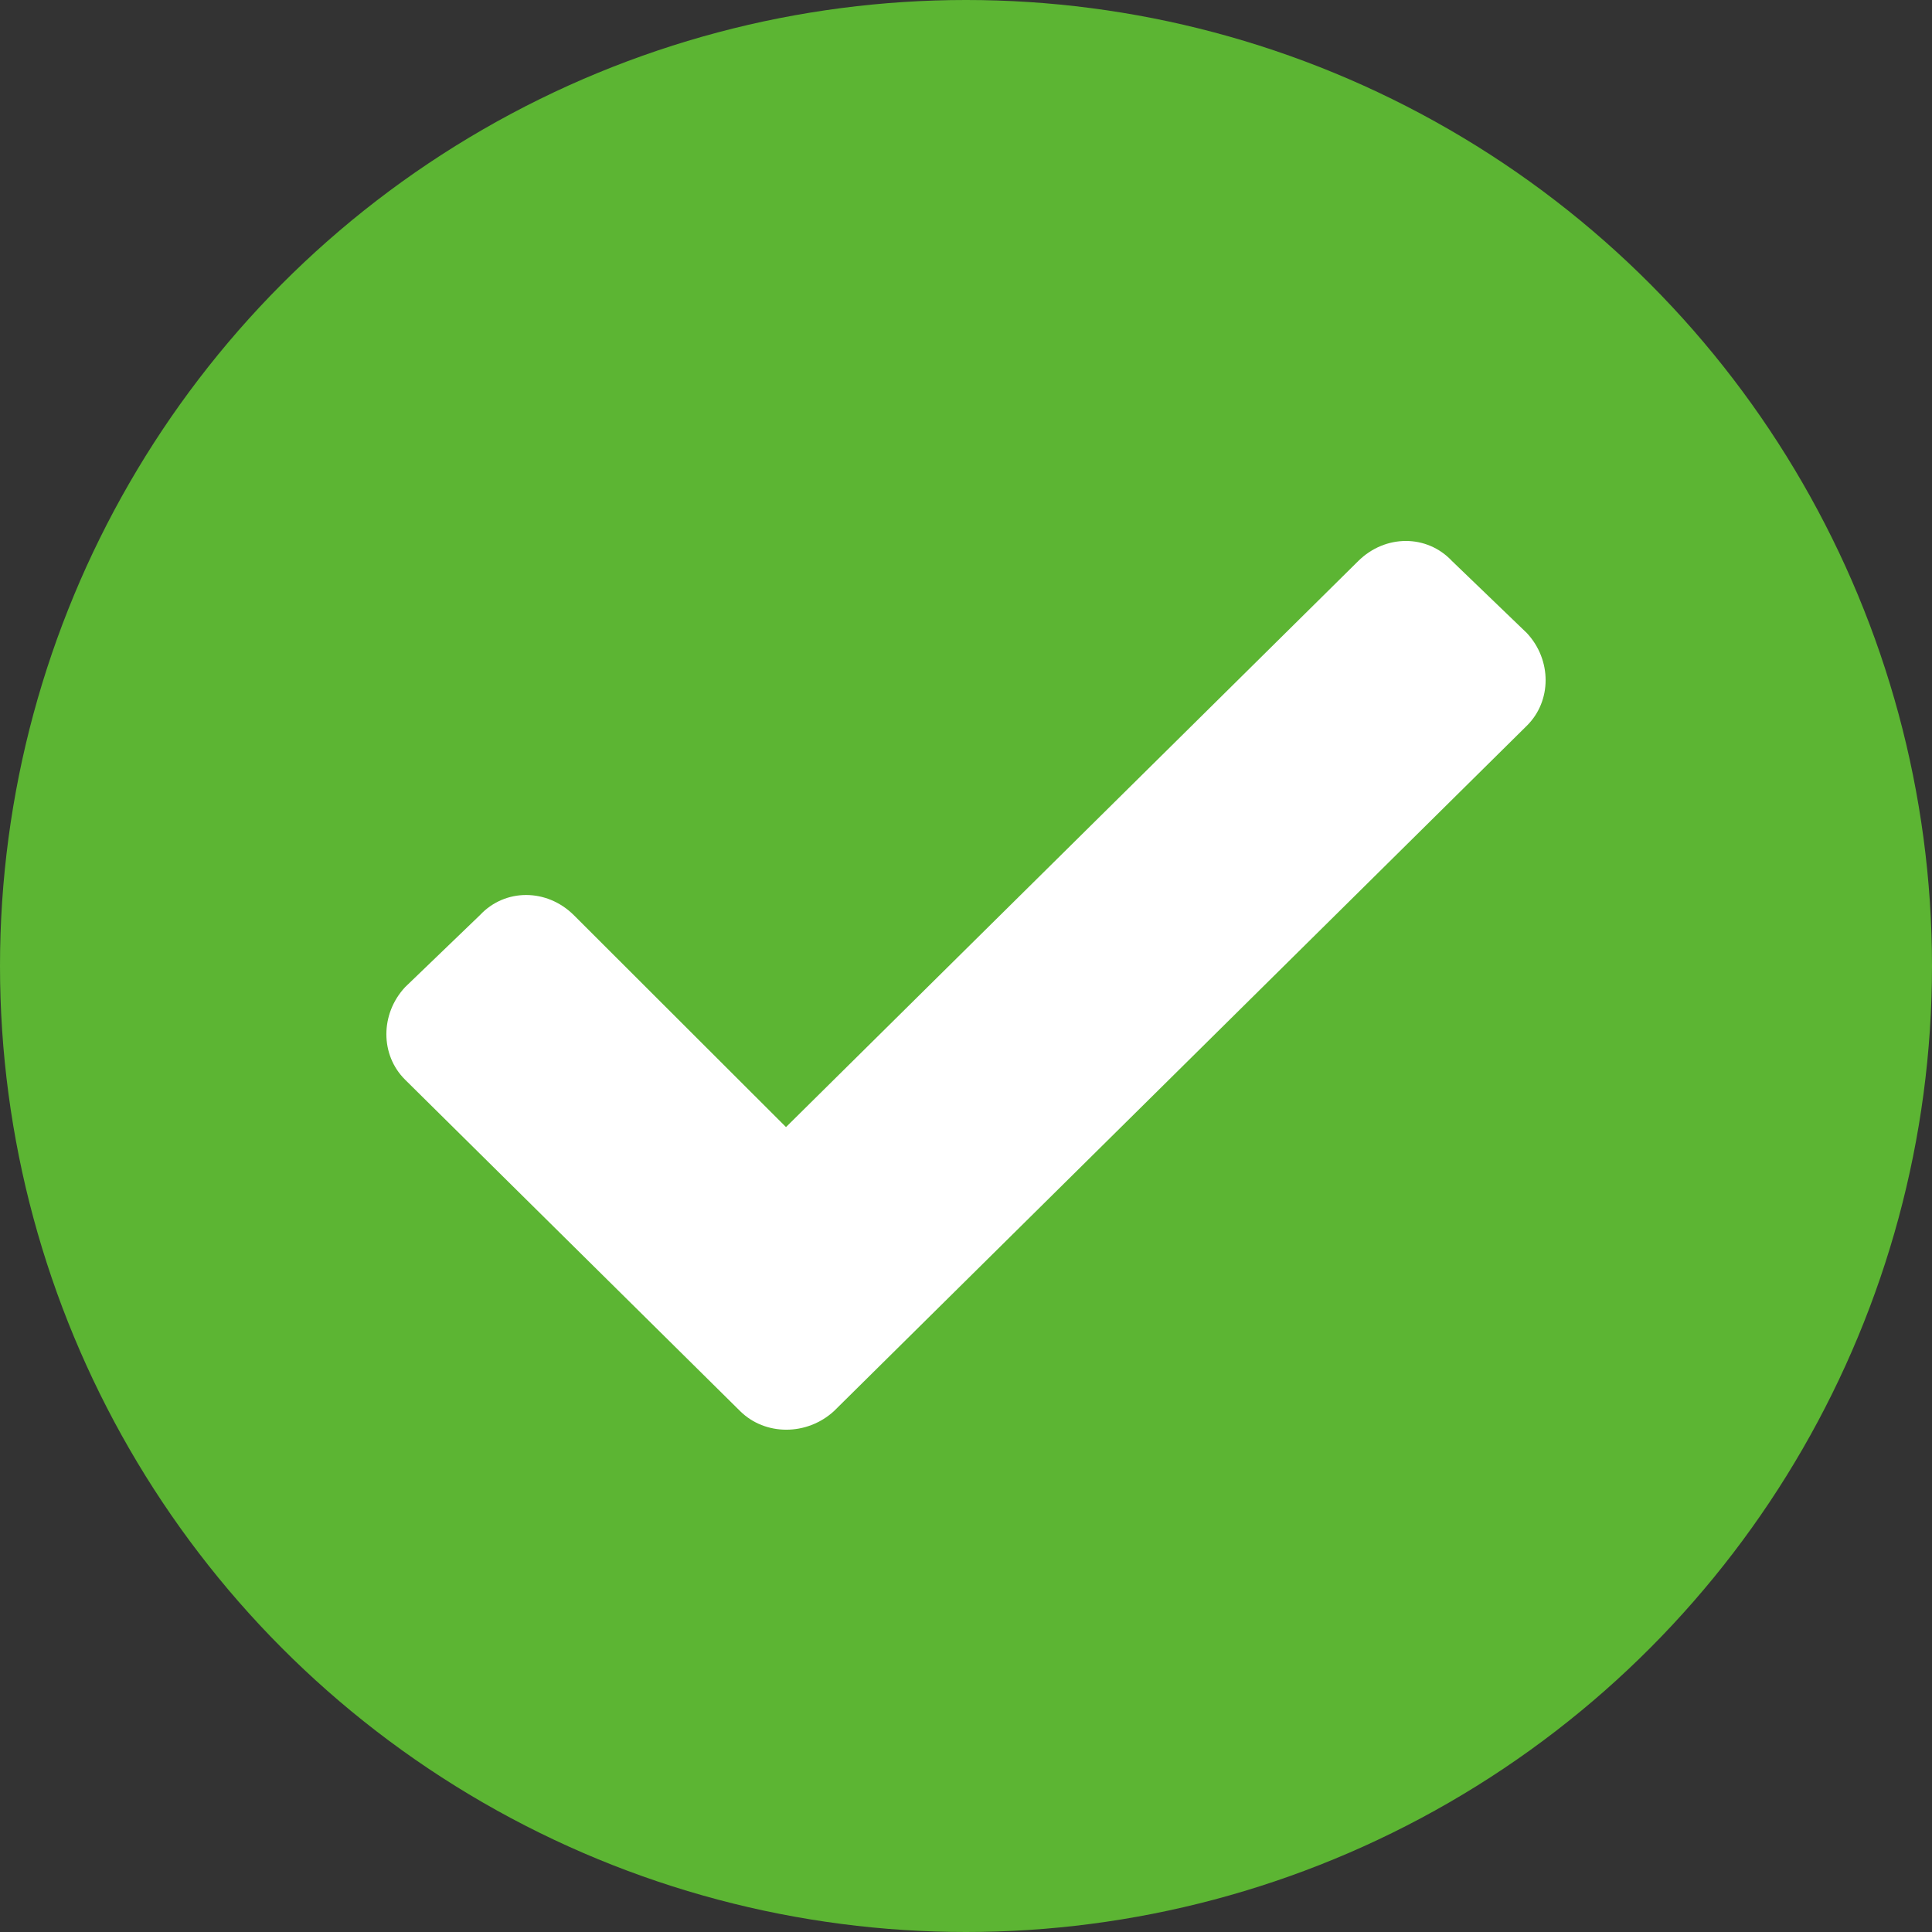<?xml version="1.0" encoding="UTF-8"?>
<svg width="24px" height="24px" viewBox="0 0 24 24" version="1.1" xmlns="http://www.w3.org/2000/svg" xmlns:xlink="http://www.w3.org/1999/xlink">
    <rect x="0" y="0" width="24" height="24" fill="#333333" stroke="none"/>
    <title>Group 5</title>
    <g id="Page-1" stroke="none" stroke-width="1" fill="none" fill-rule="evenodd">
        <g id="Group" transform="translate(-51, -48)">
            <g id="Group-5" transform="translate(51, 48)">
                <circle id="Oval" fill="#5CB533" cx="12" cy="12" r="12"></circle>
                <path d="M9.764,14.001 L16.873,6.969 C17.209,6.637 17.726,6.637 18.037,6.969 L18.967,7.864 C19.278,8.197 19.278,8.708 18.967,9.015 L10.359,17.53 C10.023,17.837 9.506,17.837 9.195,17.53 L5.033,13.413 C4.722,13.106 4.722,12.595 5.033,12.262 L5.963,11.367 C6.274,11.035 6.791,11.035 7.127,11.367 L9.764,14.001 Z" id="Path-Copy-6" fill="#FFFFFF" fill-rule="nonzero"></path>
            </g>
        </g>
    </g>
</svg>